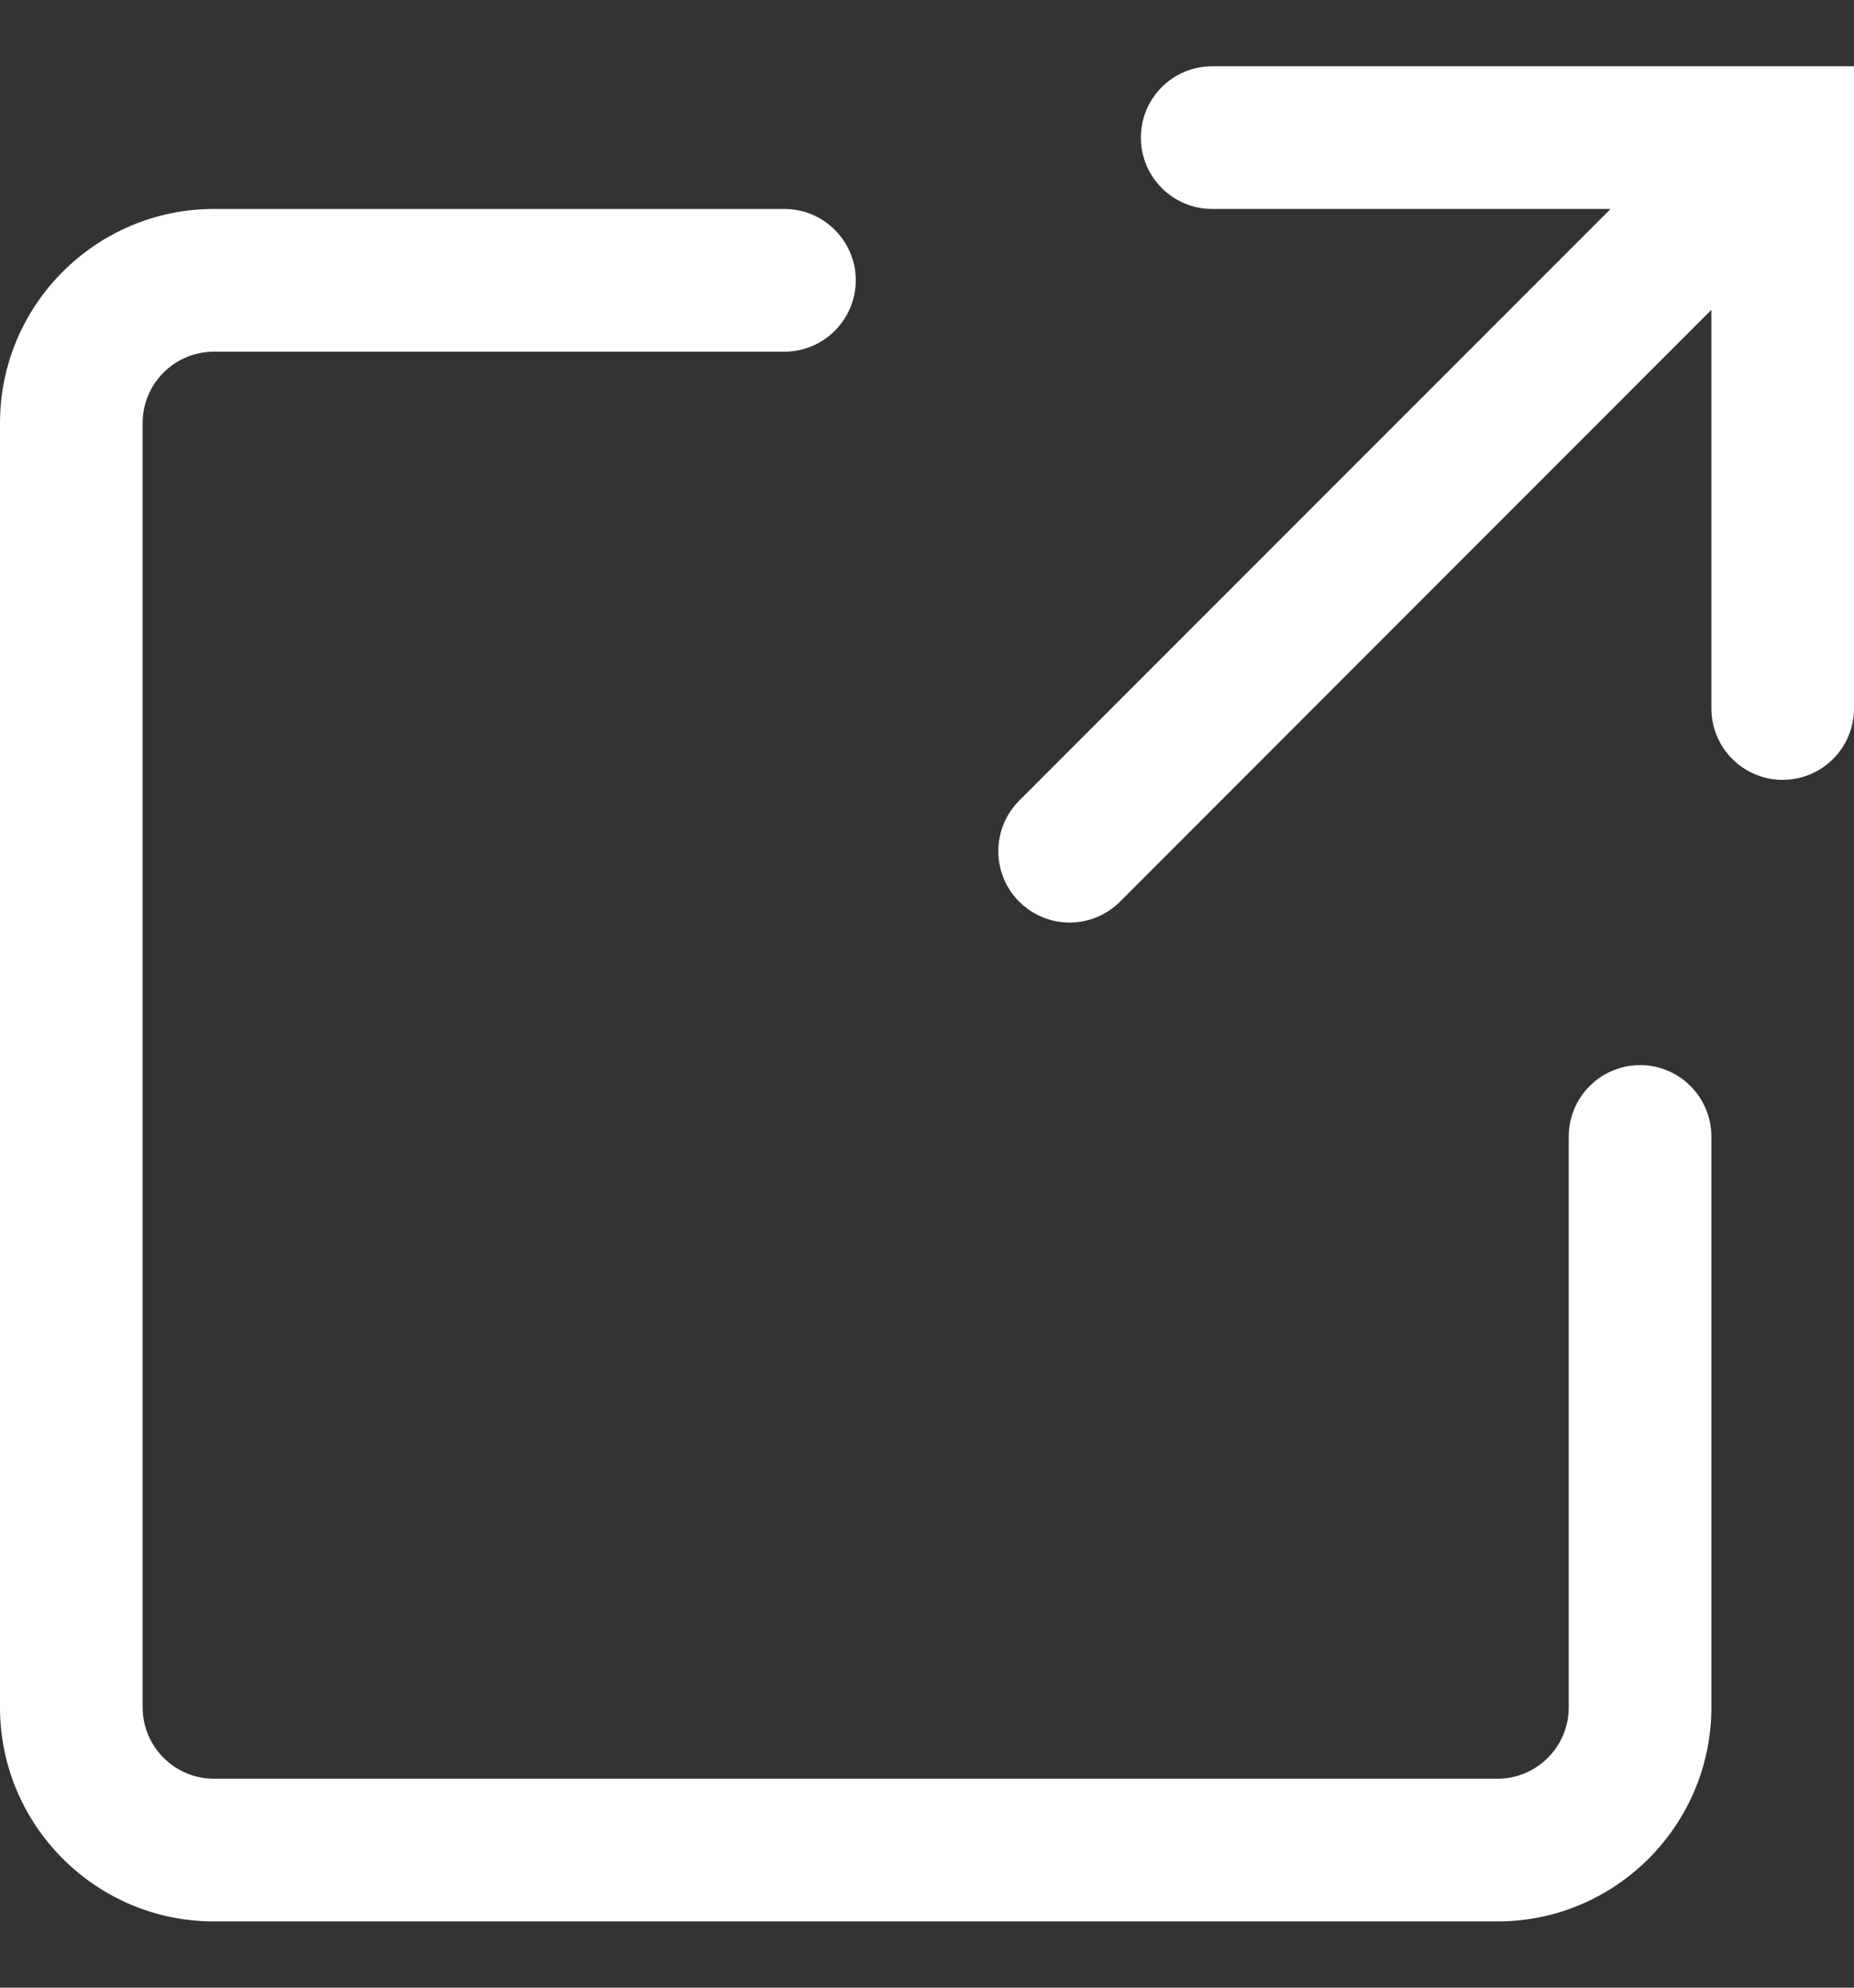<svg aria-hidden="true" focusable="false" viewBox="0 0 14 15" fill="white" xmlns="http://www.w3.org/2000/svg"><rect x="0" y="0" width="14" height="15" fill="#333333" stroke="none"/><path fill-rule="evenodd" clip-rule="evenodd" d="M8.615 1.038C8.615 0.741 8.856 0.5 9.154 0.5H14V5.346C14 5.644 13.759 5.885 13.461 5.885C13.164 5.885 12.923 5.644 12.923 5.346V2.338L8.458 6.804C8.352 6.909 8.215 6.962 8.077 6.962C7.939 6.962 7.801 6.909 7.696 6.804C7.486 6.594 7.486 6.253 7.696 6.042L12.162 1.577H9.154C8.856 1.577 8.615 1.336 8.615 1.038ZM12.923 12.885C12.923 13.775 12.198 14.5 11.308 14.5H1.615C0.725 14.5 0 13.775 0 12.885V3.192C0 2.302 0.725 1.577 1.615 1.577H5.923C6.22 1.577 6.462 1.818 6.462 2.115C6.462 2.413 6.22 2.654 5.923 2.654H1.615C1.319 2.654 1.077 2.895 1.077 3.192V12.885C1.077 13.181 1.319 13.423 1.615 13.423H11.308C11.605 13.423 11.846 13.181 11.846 12.885V8.577C11.846 8.28 12.087 8.038 12.385 8.038C12.682 8.038 12.923 8.28 12.923 8.577V12.885Z"/></svg>
